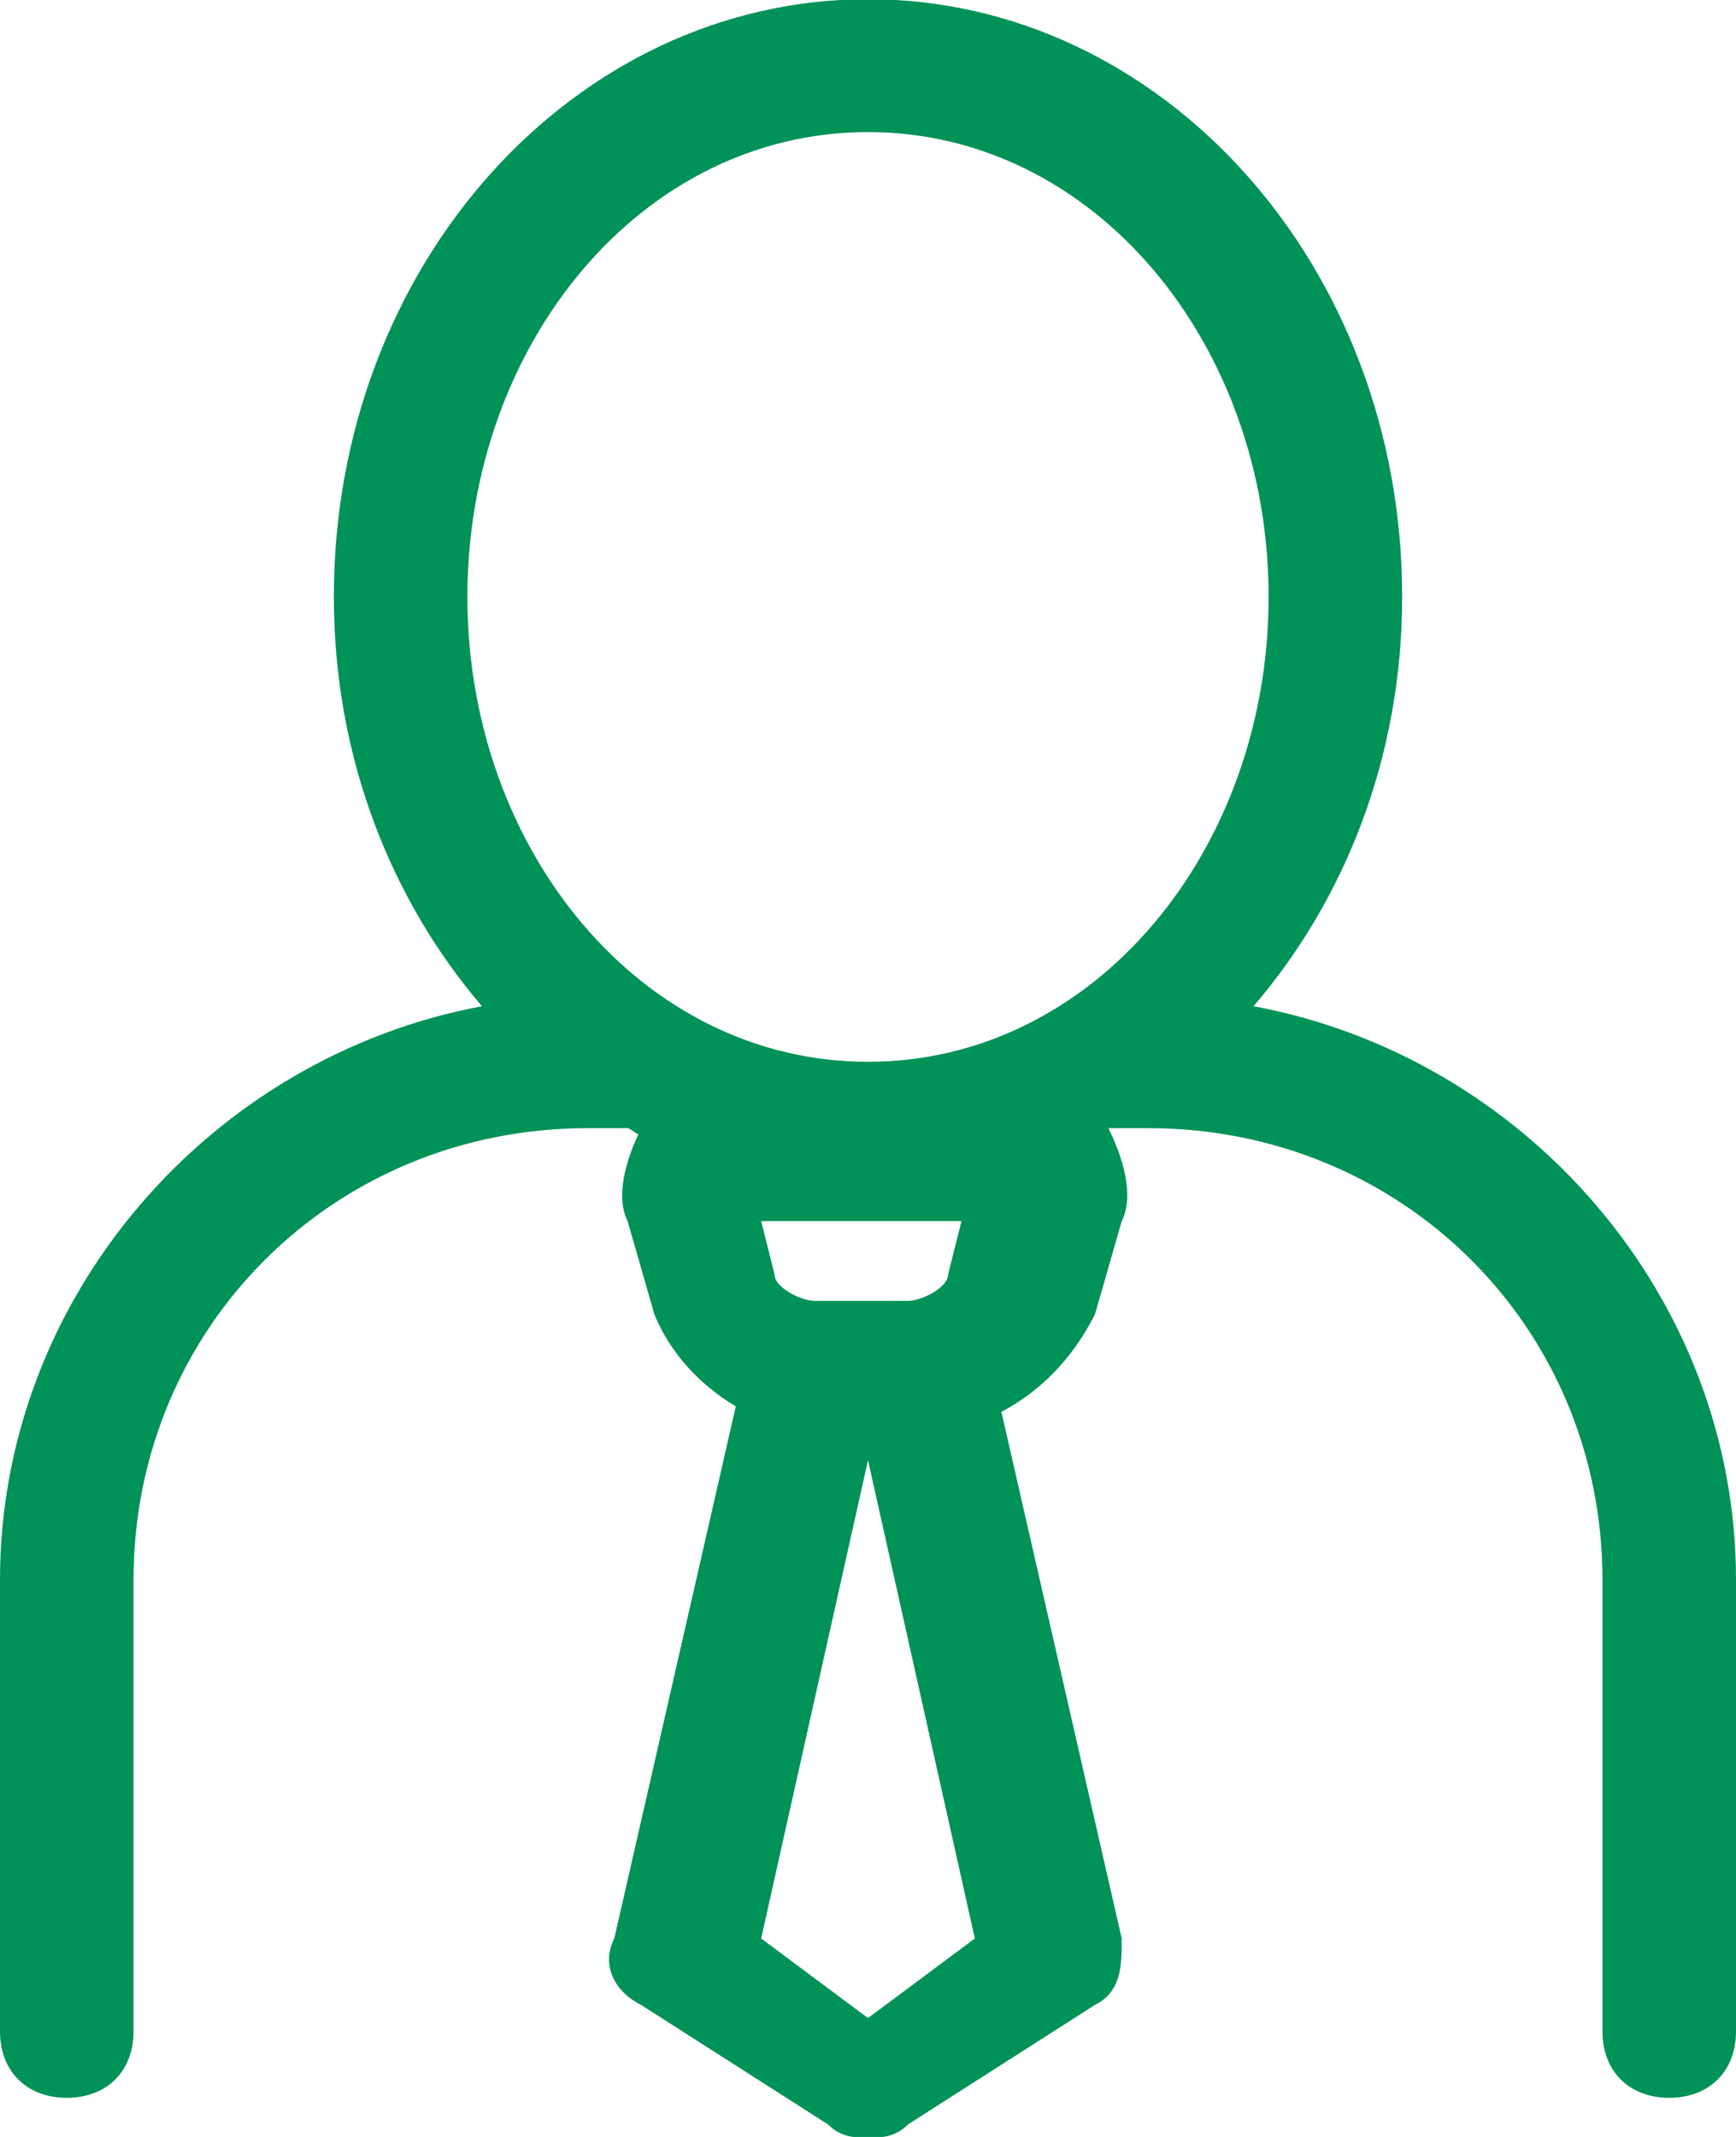 <svg 
 xmlns="http://www.w3.org/2000/svg"
 xmlns:xlink="http://www.w3.org/1999/xlink"
 width="13px" height="16px">
<path fill-rule="evenodd"  fill="rgb(0, 146, 86)"
 d="M12.500,15.707 C12.200,15.707 12.000,15.508 12.000,15.210 L12.000,11.828 C12.000,9.939 10.500,8.447 8.600,8.447 L8.300,8.447 C8.400,8.646 8.500,8.945 8.400,9.143 L8.200,9.840 C8.023,10.191 7.774,10.426 7.499,10.571 L8.400,14.514 C8.400,14.712 8.400,14.911 8.200,15.011 L6.800,15.906 C6.700,16.005 6.600,16.005 6.500,16.005 C6.400,16.005 6.300,16.005 6.200,15.906 L4.800,15.011 C4.600,14.911 4.500,14.712 4.600,14.514 L5.510,10.530 C5.236,10.367 5.015,10.125 4.900,9.840 L4.700,9.143 C4.607,8.959 4.688,8.691 4.780,8.494 C4.754,8.480 4.731,8.462 4.706,8.447 L4.400,8.447 C2.500,8.447 1.000,9.939 1.000,11.828 L1.000,15.210 C1.000,15.508 0.800,15.707 0.500,15.707 C0.200,15.707 -0.000,15.508 -0.000,15.210 L-0.000,11.828 C-0.000,9.710 1.577,7.913 3.609,7.534 C2.928,6.738 2.500,5.668 2.500,4.469 C2.500,1.983 4.300,-0.006 6.500,-0.006 C8.700,-0.006 10.500,1.983 10.500,4.469 C10.500,5.669 10.070,6.738 9.387,7.534 C11.421,7.911 13.000,9.709 13.000,11.828 L13.000,15.210 C13.000,15.508 12.800,15.707 12.500,15.707 ZM6.500,15.110 L7.300,14.514 L6.500,10.933 L5.700,14.514 L6.500,15.110 ZM5.800,9.541 C5.800,9.641 6.000,9.740 6.100,9.740 L6.800,9.740 C6.900,9.740 7.100,9.641 7.100,9.541 L7.200,9.143 L5.700,9.143 L5.800,9.541 ZM9.500,4.469 C9.500,2.580 8.200,0.989 6.500,0.989 C4.800,0.989 3.500,2.580 3.500,4.469 C3.500,6.359 4.800,7.950 6.500,7.950 C8.200,7.950 9.500,6.359 9.500,4.469 Z"/>
</svg>